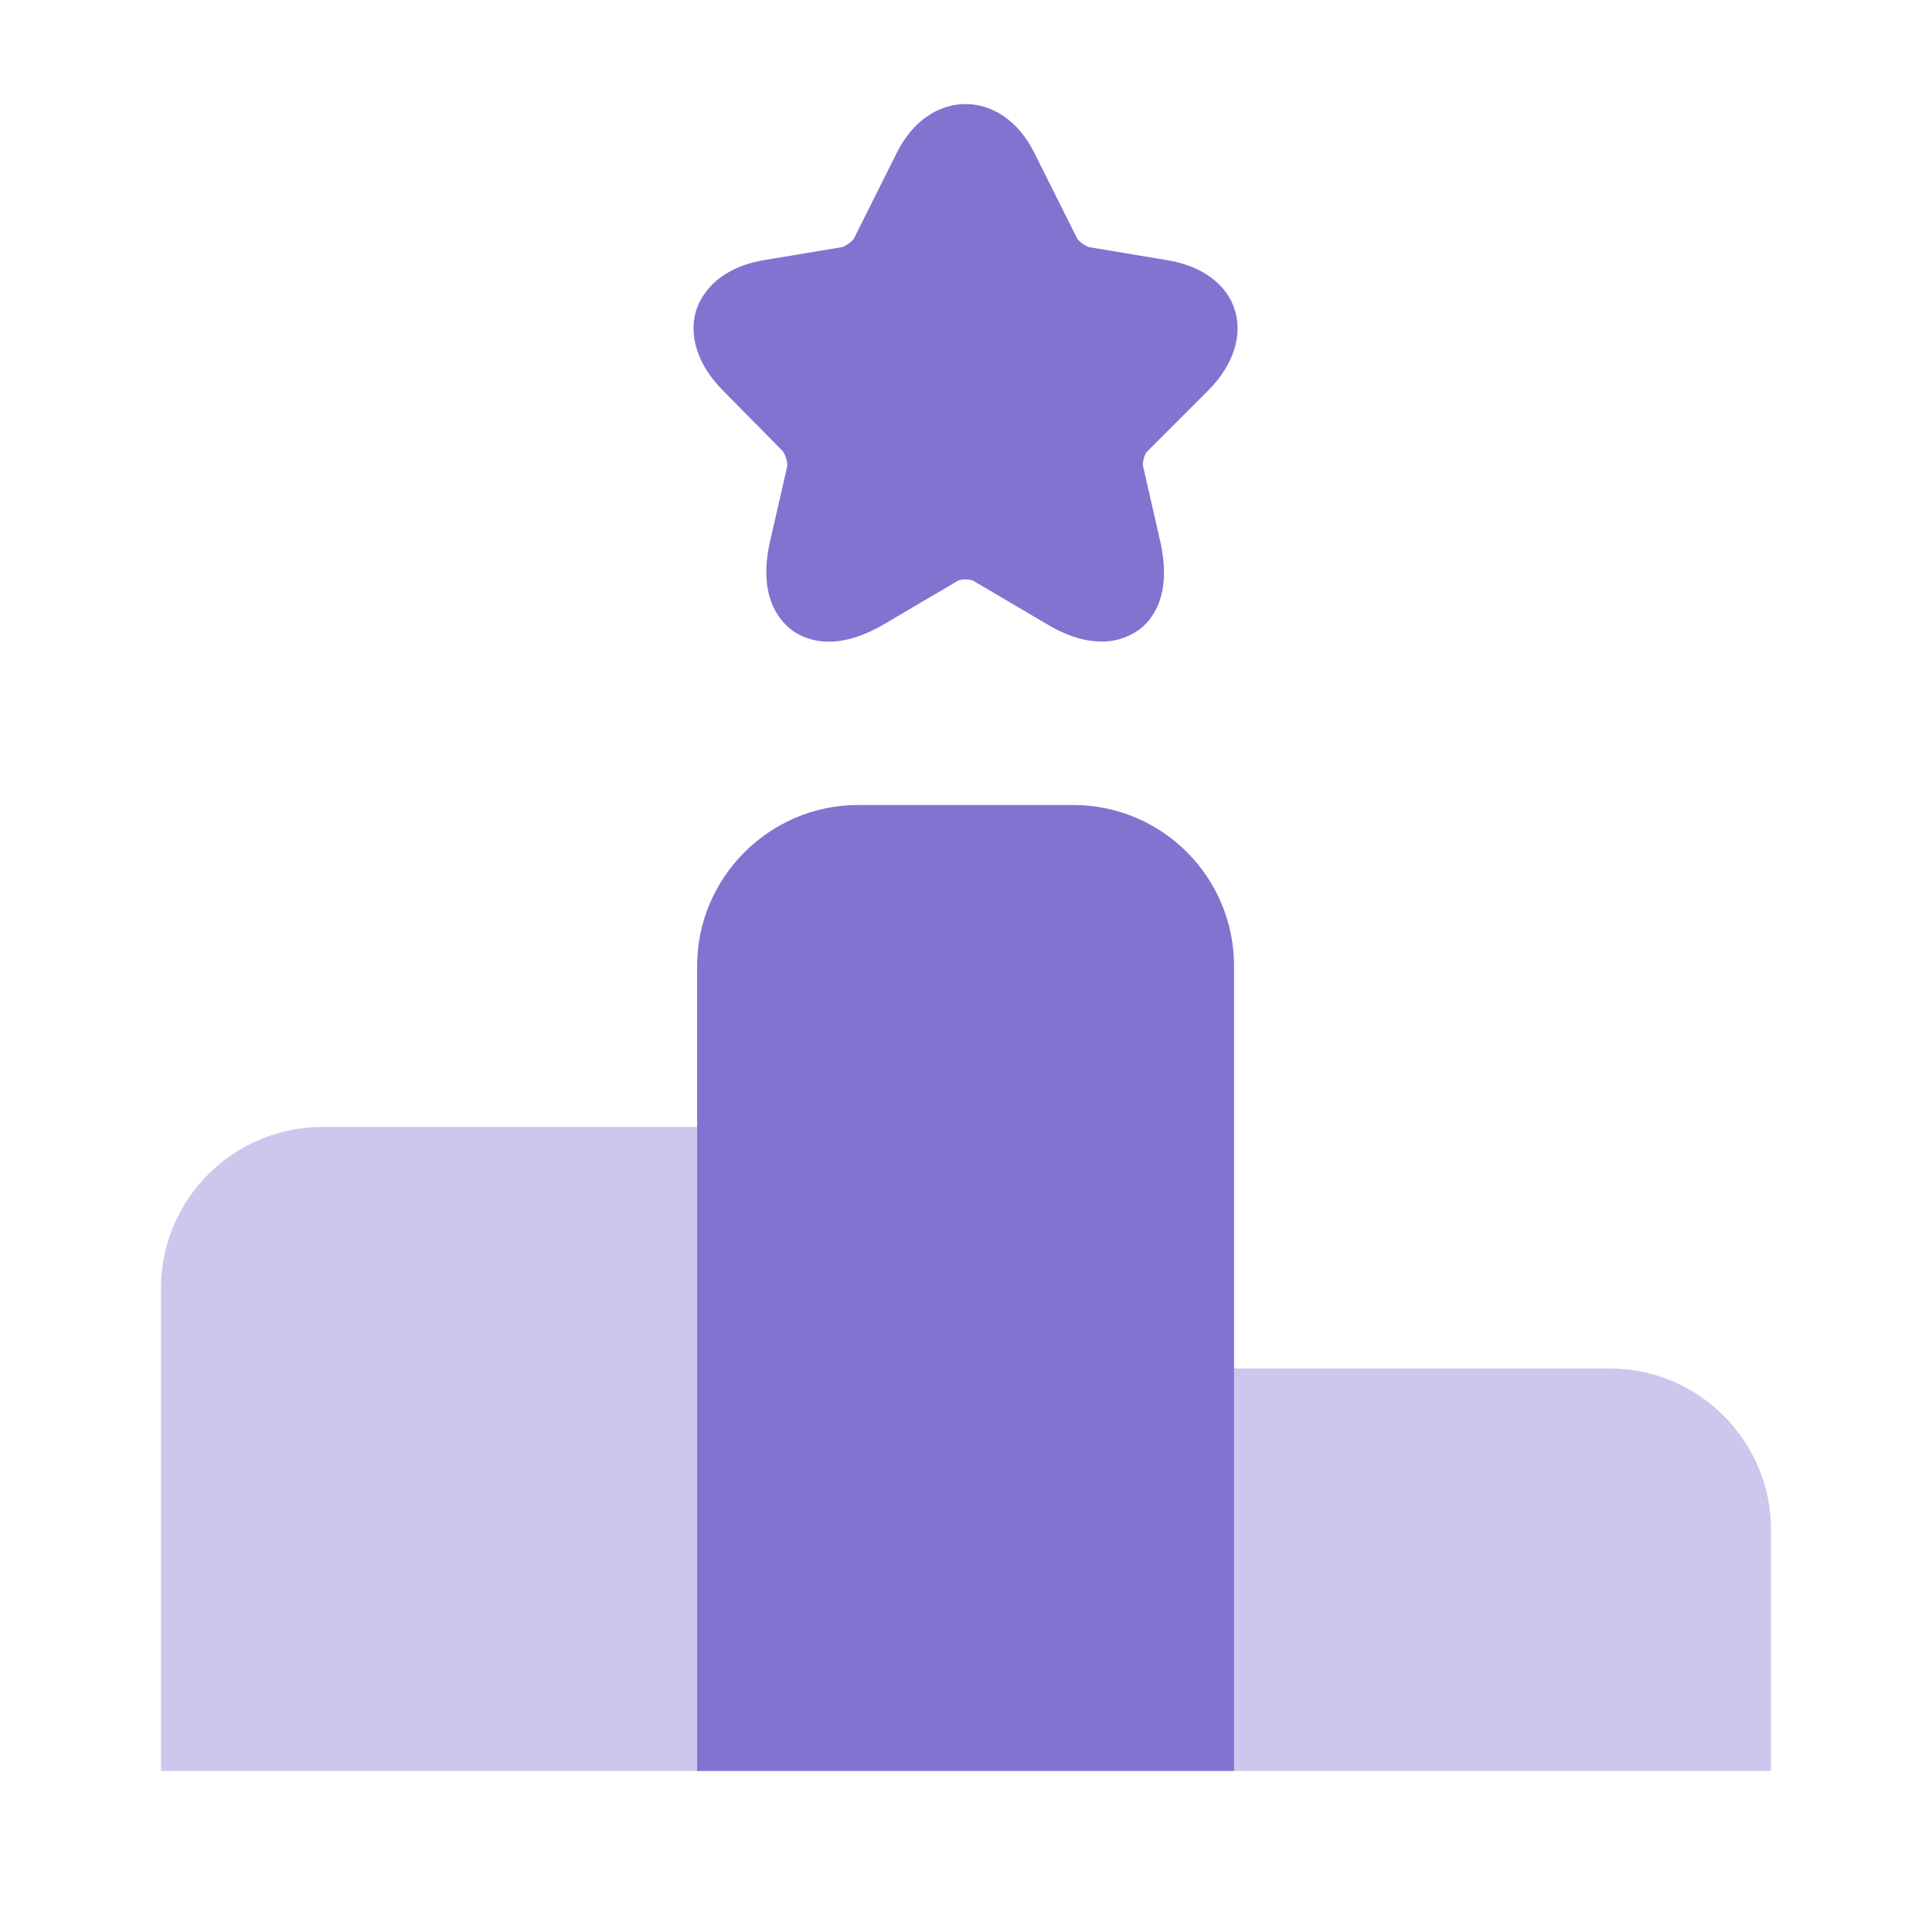 <svg width="48" height="48" viewBox="0 0 48 48" fill="none" xmlns="http://www.w3.org/2000/svg">
<path opacity="0.4" d="M17.34 28H8C5.8 28 4 29.8 4 32V44H17.34V28Z" fill="#8472D1"/>
<path d="M26.66 20H21.32C19.12 20 17.32 21.8 17.32 24V44H30.66V24C30.66 21.8 28.88 20 26.66 20Z" fill="#8472D1"/>
<path opacity="0.4" d="M40 34H30.66V44H44V38C44 35.8 42.2 34 40 34Z" fill="#8472D1"/>
<path d="M30.019 9.7C30.639 9.08 30.879 8.34 30.679 7.7C30.479 7.06 29.859 6.6 28.979 6.46L27.059 6.14C26.979 6.12 26.799 6 26.759 5.92L25.699 3.8C24.899 2.18 23.079 2.18 22.279 3.8L21.219 5.92C21.179 6 20.999 6.12 20.919 6.14L18.999 6.46C18.119 6.6 17.519 7.06 17.299 7.7C17.099 8.34 17.339 9.08 17.959 9.7L19.439 11.2C19.499 11.26 19.579 11.5 19.559 11.58L19.139 13.42C18.819 14.78 19.339 15.4 19.679 15.66C20.019 15.9 20.759 16.22 21.979 15.5L23.779 14.44C23.859 14.38 24.119 14.38 24.199 14.44L25.999 15.5C26.559 15.84 27.019 15.94 27.379 15.94C27.799 15.94 28.099 15.78 28.279 15.66C28.619 15.42 29.139 14.8 28.819 13.42L28.399 11.58C28.379 11.48 28.439 11.26 28.519 11.2L30.019 9.7Z" fill="#8472D1"/>
</svg>
